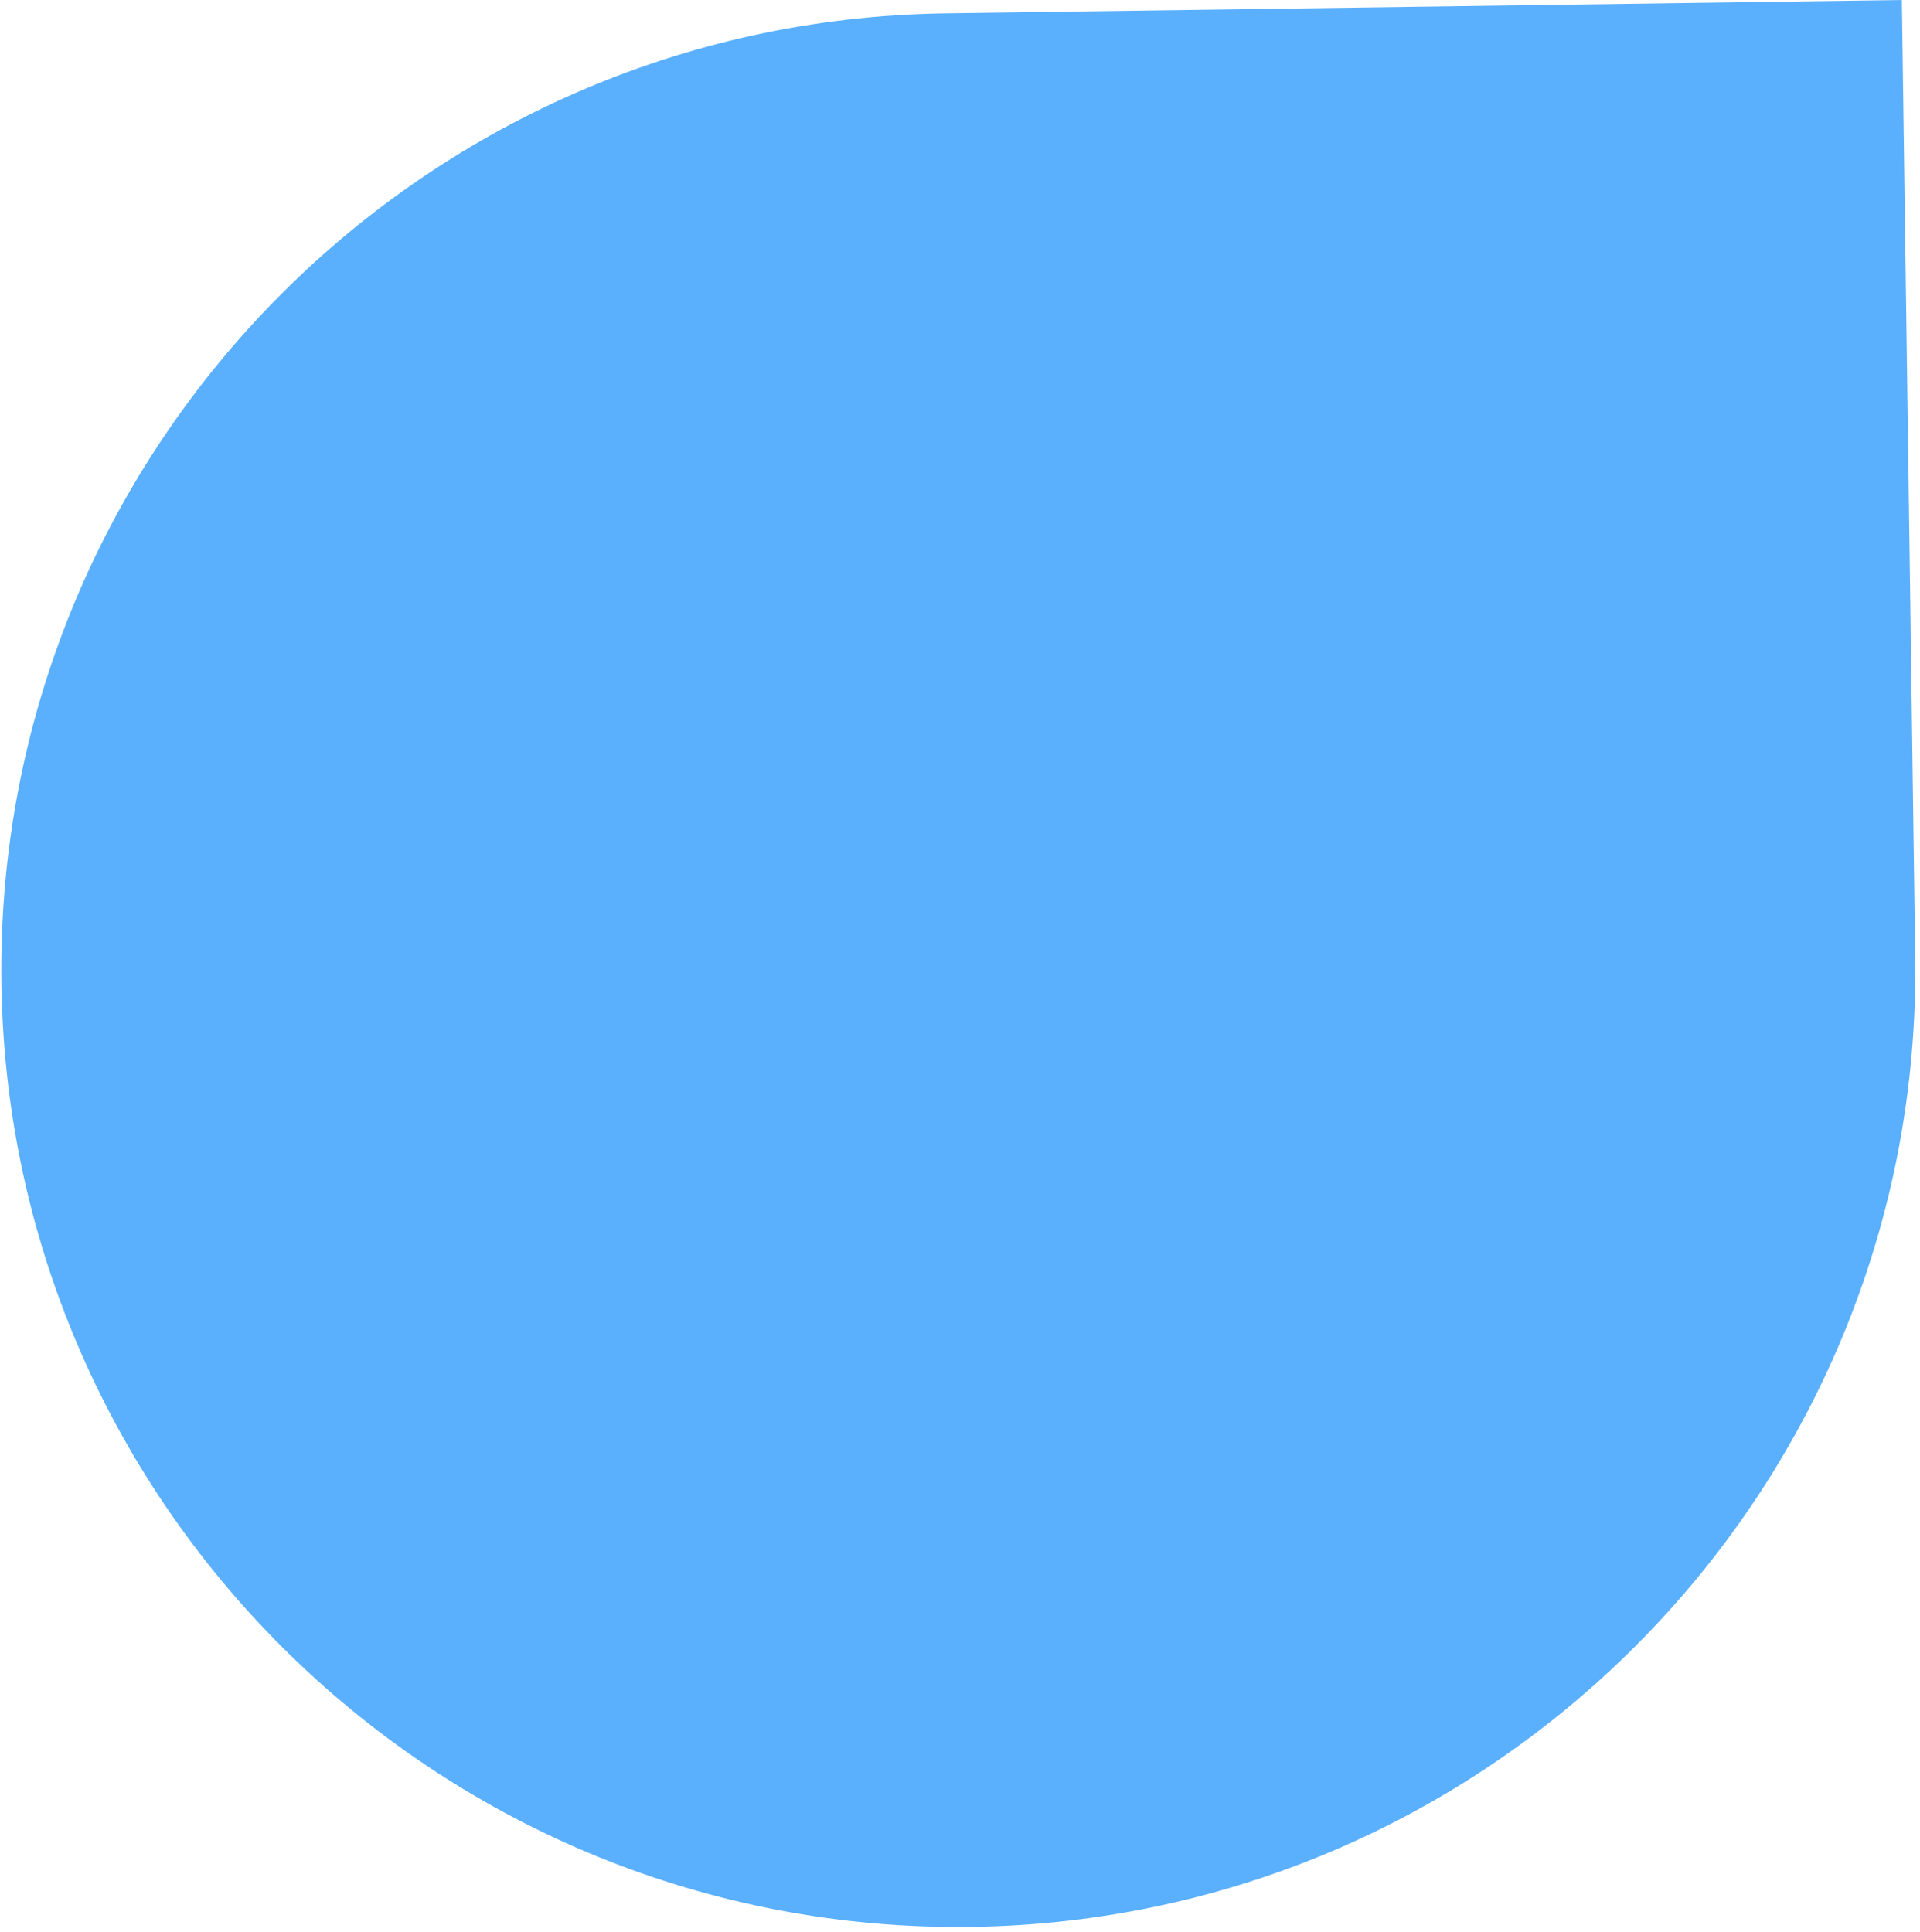 <?xml version="1.0" encoding="UTF-8"?> <svg xmlns="http://www.w3.org/2000/svg" width="321" height="323" viewBox="0 0 321 323" fill="none"> <path d="M162.452 322.203C250.764 320.969 321.436 248.296 320.203 159.984L317.969 -0L157.984 2.234C69.673 3.467 -0.999 76.141 0.234 164.452C1.467 252.764 74.141 323.436 162.452 322.203Z" fill="#5BB0FD"></path> </svg> 